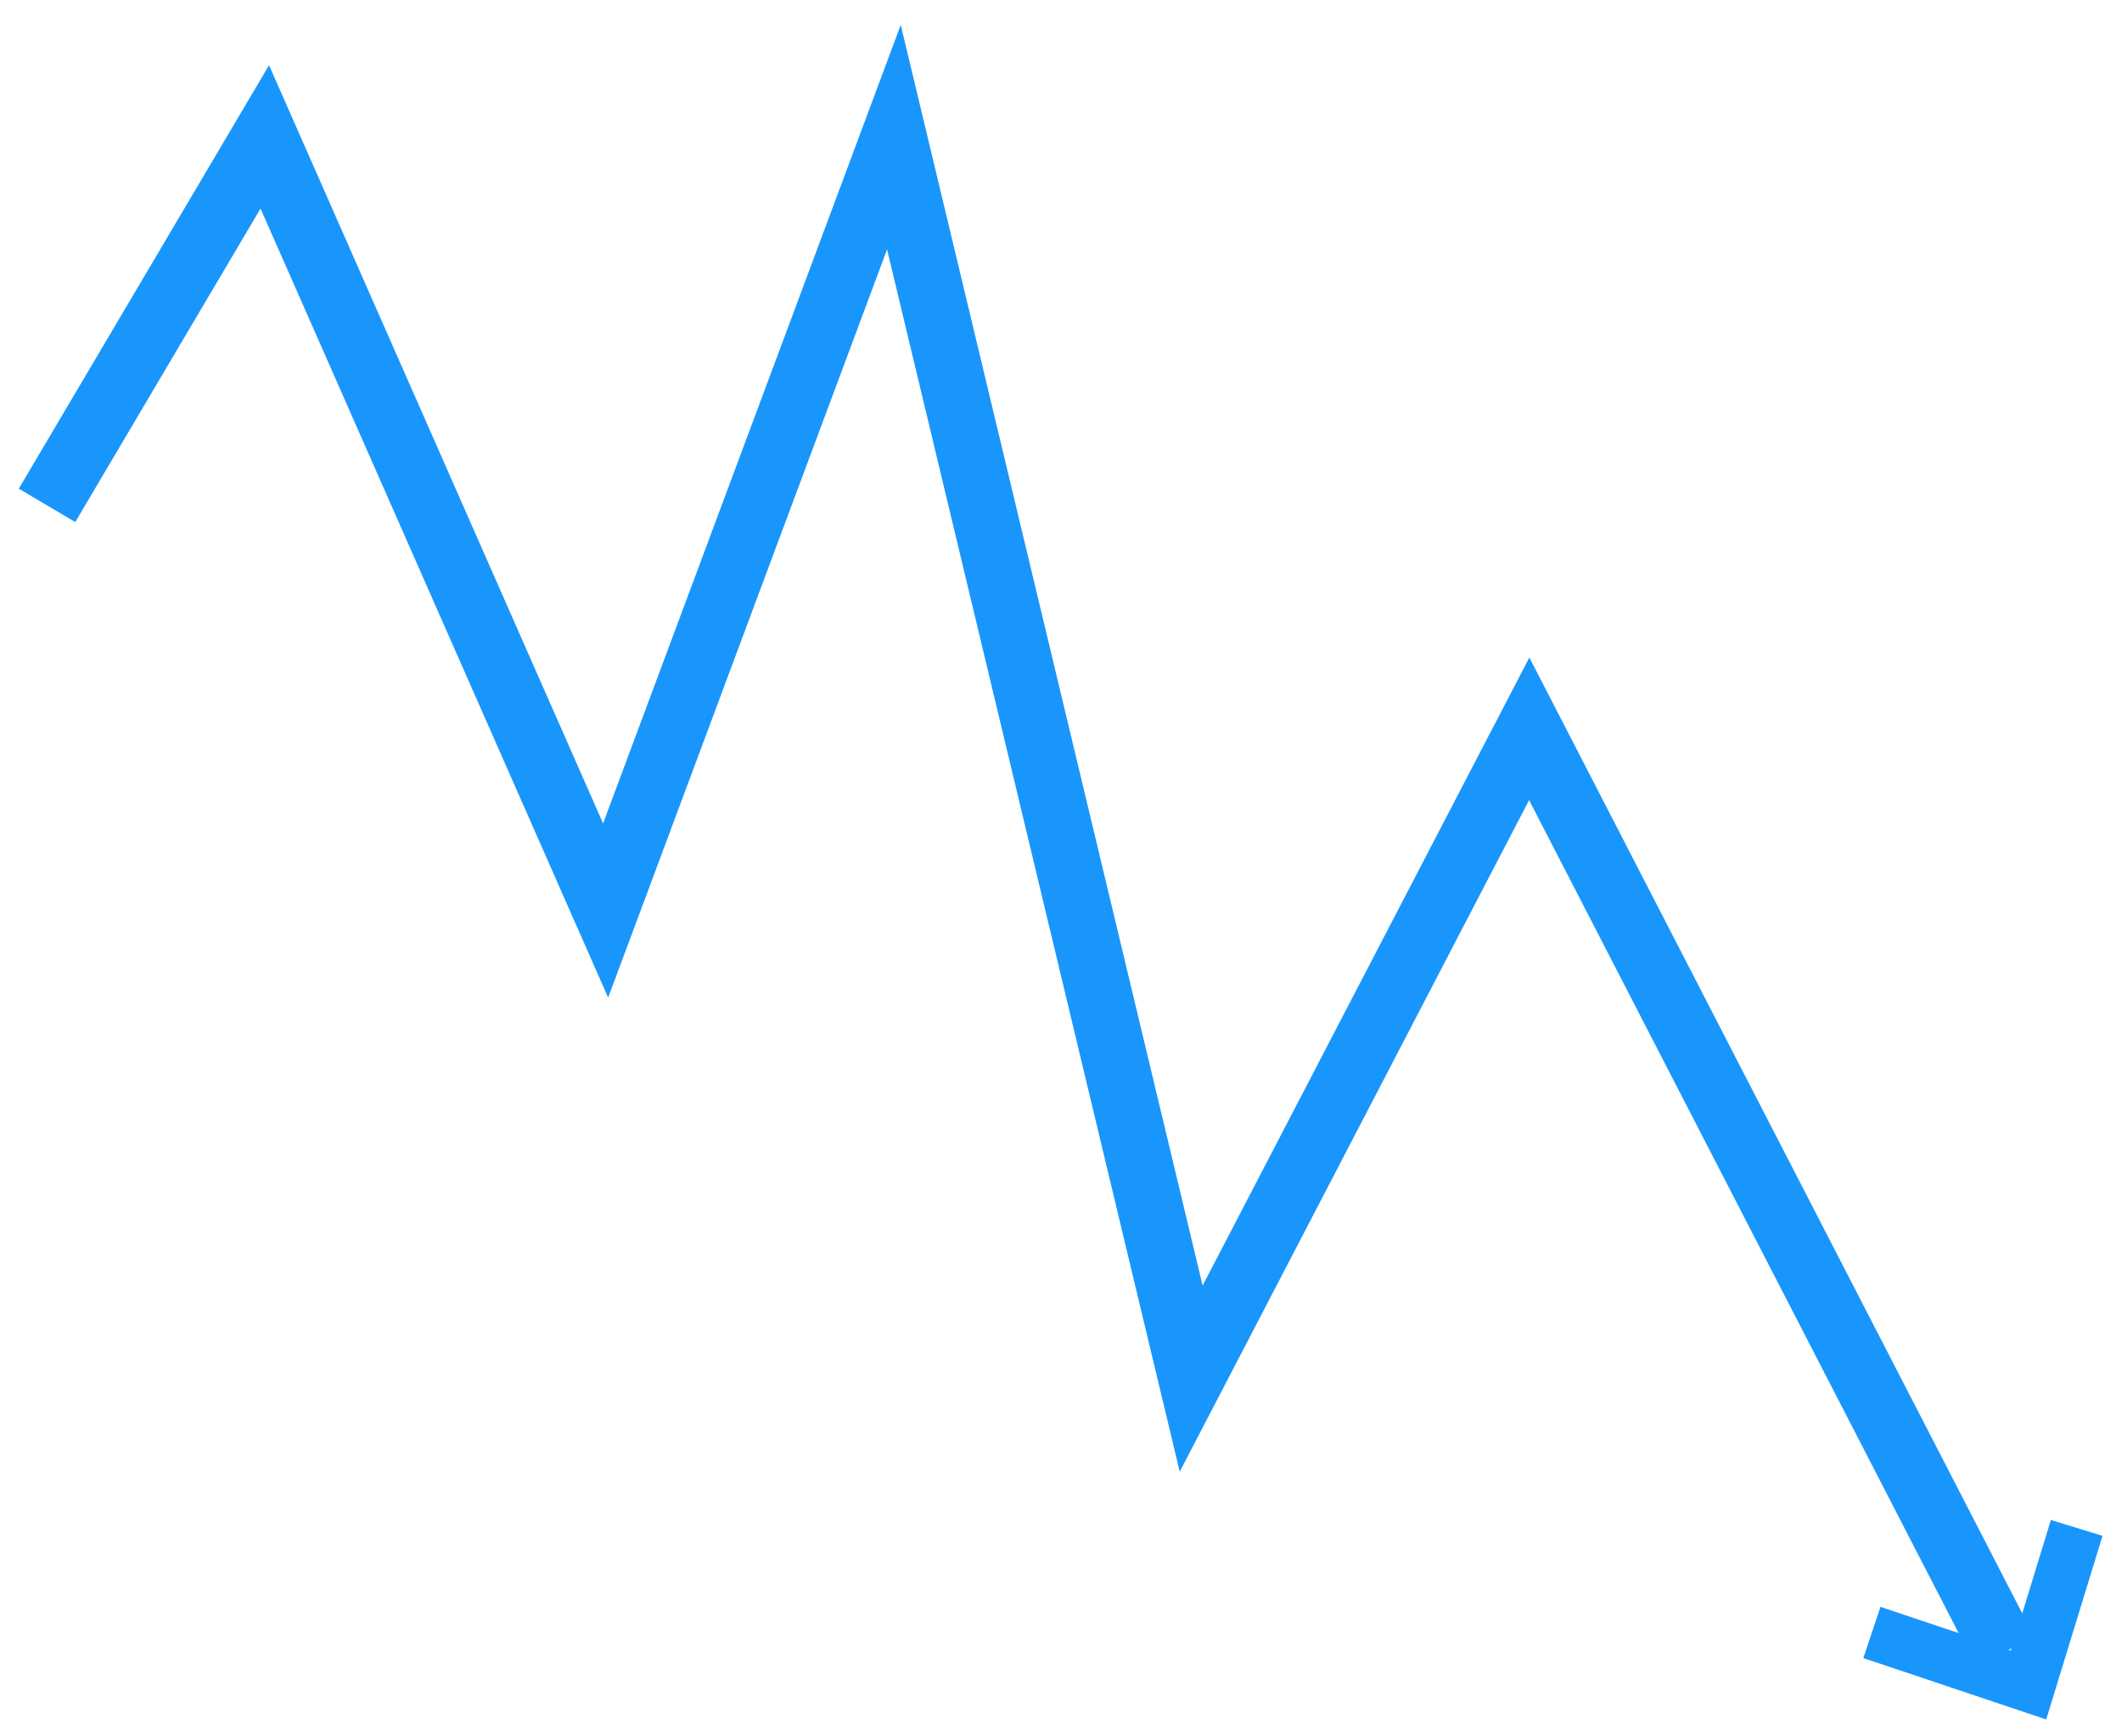 <svg width="55" height="45" viewBox="0 0 55 45" fill="none" xmlns="http://www.w3.org/2000/svg"><path d="M1.219 13.097l5.644-9.55 8.834 20.05 7.472-20.043 7.705 32.174 8.762-16.84L51.97 42.804" stroke="#1996FC" stroke-width="1.7" stroke-miterlimit="10"/><path d="M48.518 42.307l4.059 1.362 1.249-4.072" stroke="#1996FC" stroke-width="1.4"/></svg>
